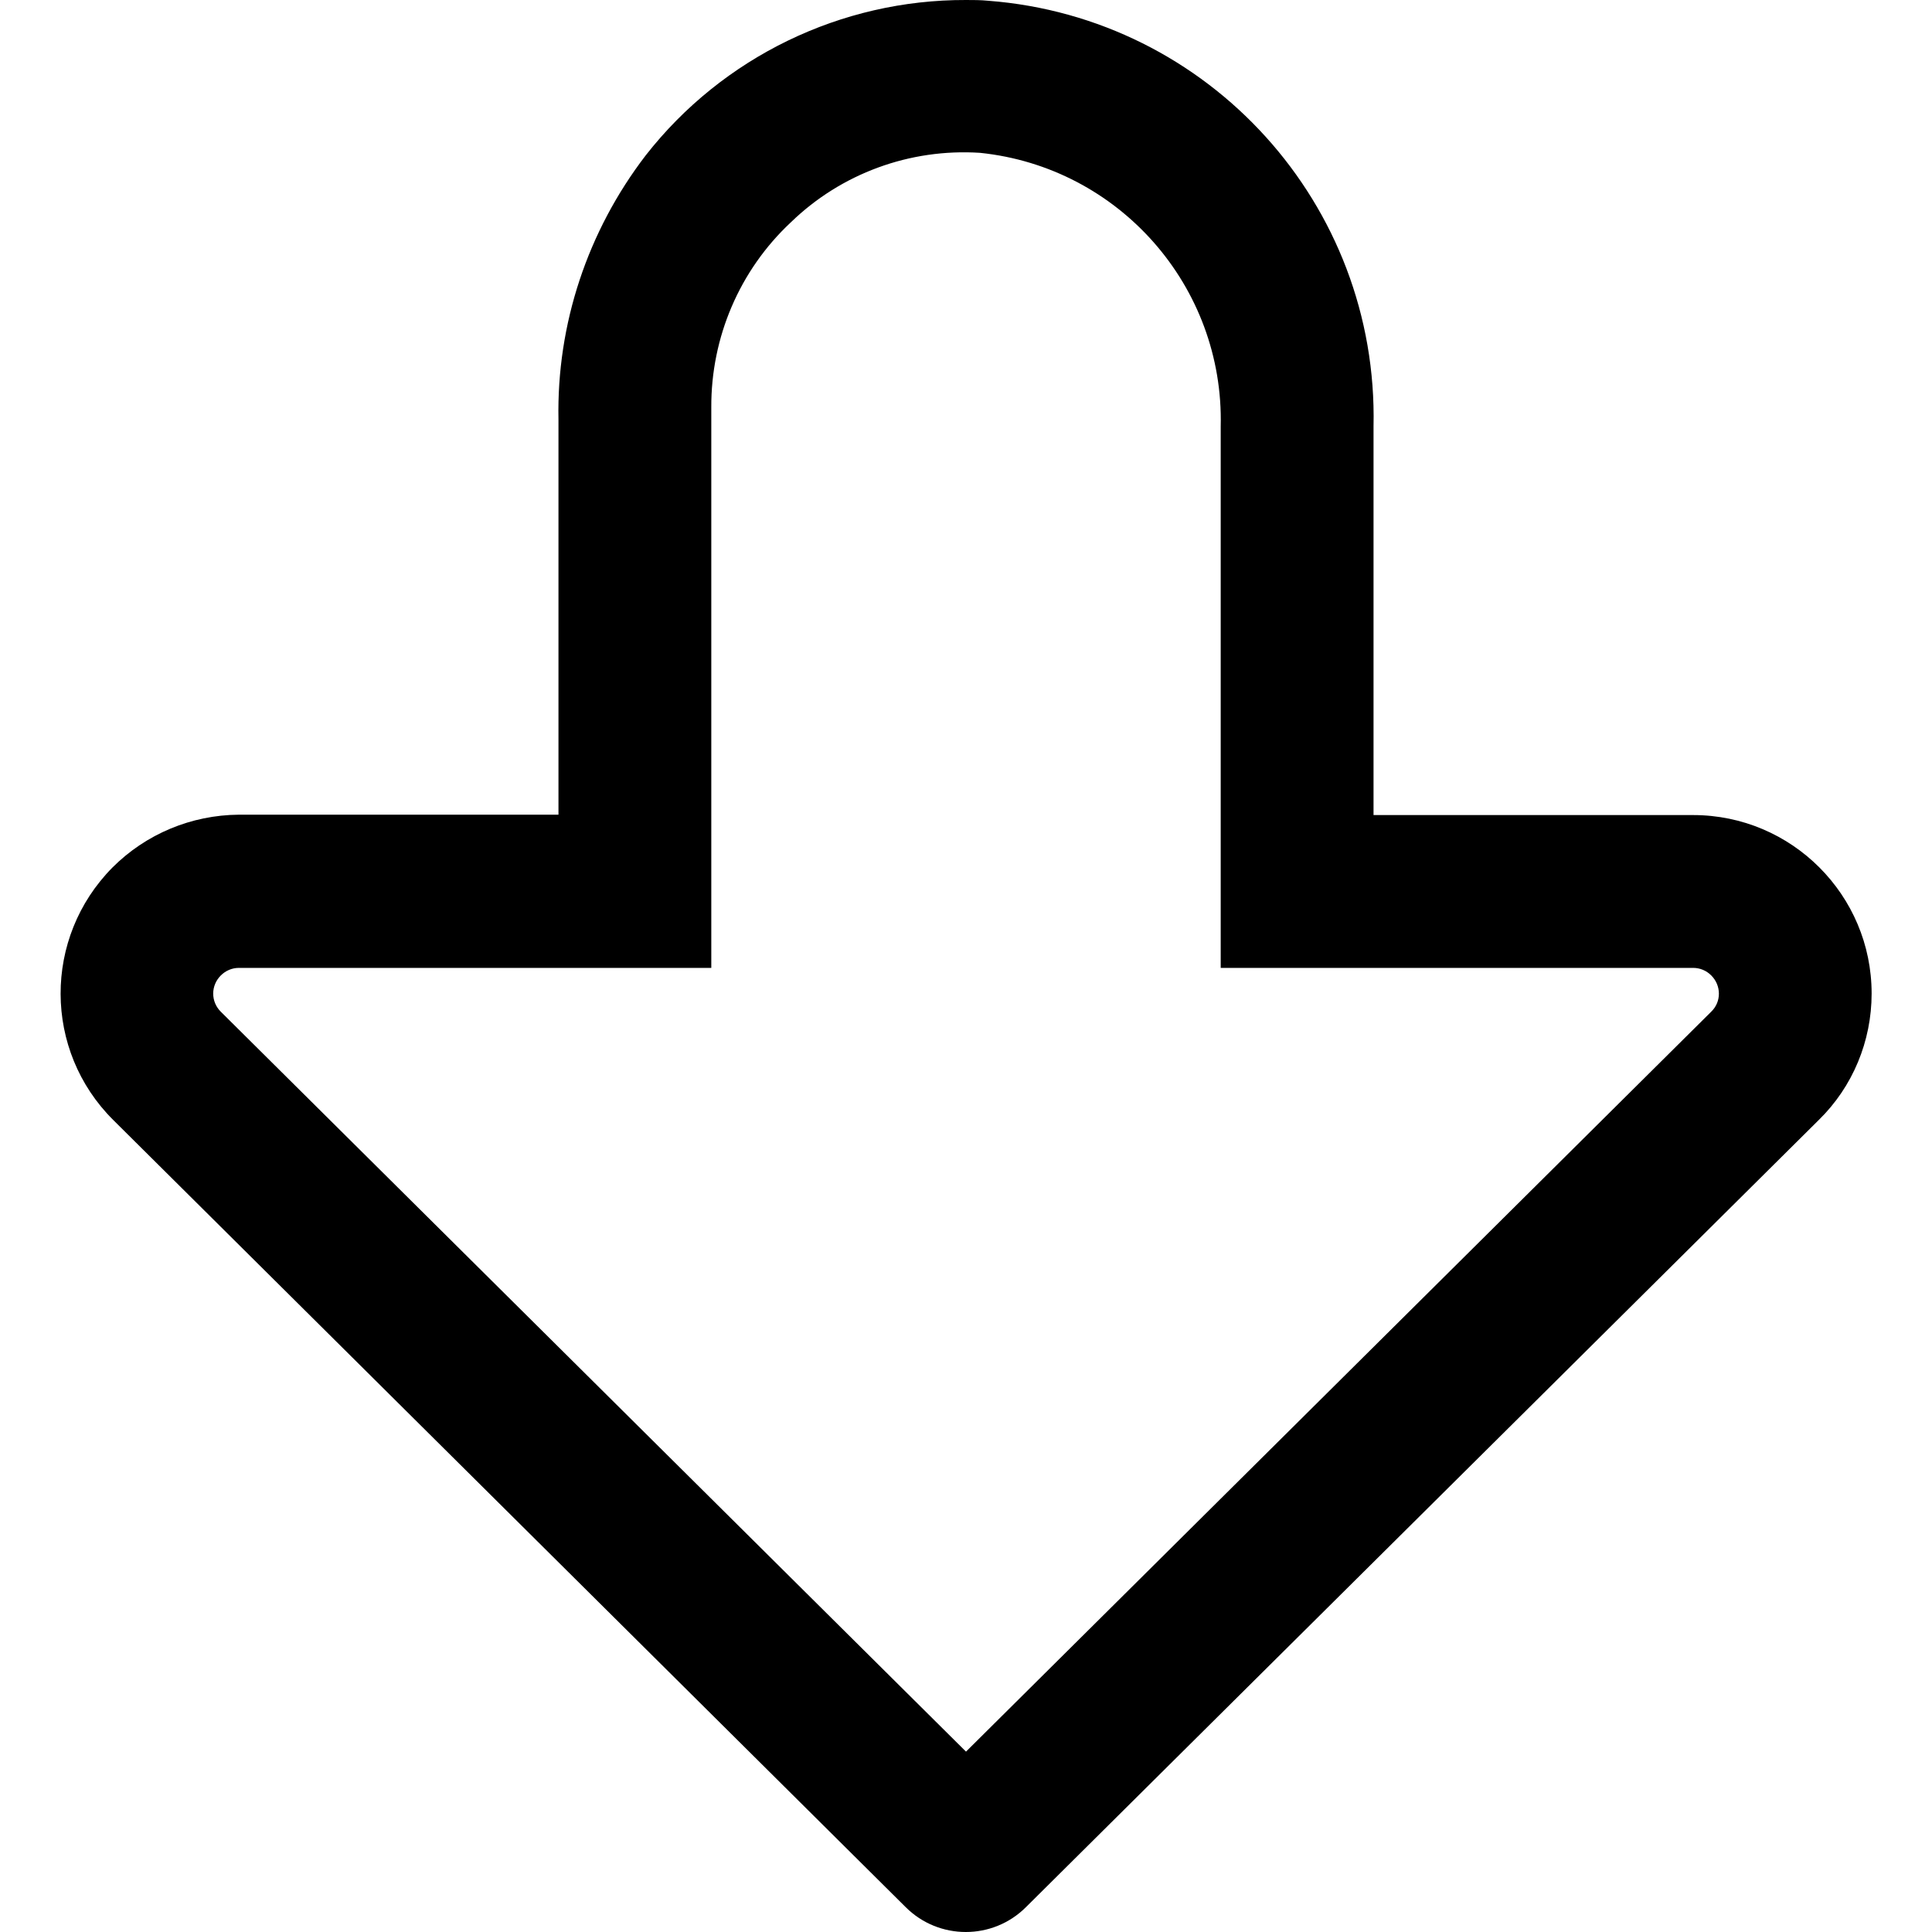 <svg xmlns="http://www.w3.org/2000/svg" xml:space="preserve" viewBox="0 0 512 512"><path d="M256 0c1.9 0 3.9 0 5.9.2C320.5 4.7 365.3 54.2 364 113v103h84.7c26.1 0 47.3 21.2 47.3 47.3 0 12.6-5 24.7-14 33.5L271.9 505.4c-8.8 8.8-23.1 8.8-31.9 0L30 296.8c-18.5-18.4-18.6-48.3-.2-66.9 8.9-8.9 20.9-13.9 33.5-14H148V111.2c-.5-25.3 7.7-49.9 23.1-70C191.5 15.1 222.9-.1 256 0m0 464.2 197.5-196.1c2.7-2.6 2.7-6.9 0-9.6-1.3-1.3-3-2-4.8-2H323.5V113c.9-37.1-26.9-68.7-63.8-72.5-18.6-1.2-36.8 5.5-50.1 18.4-13.6 12.7-21.2 30.5-21.1 49.1v148.5H63.3c-3.7 0-6.8 3.1-6.8 6.8 0 1.8.7 3.5 2 4.8z"/></svg>